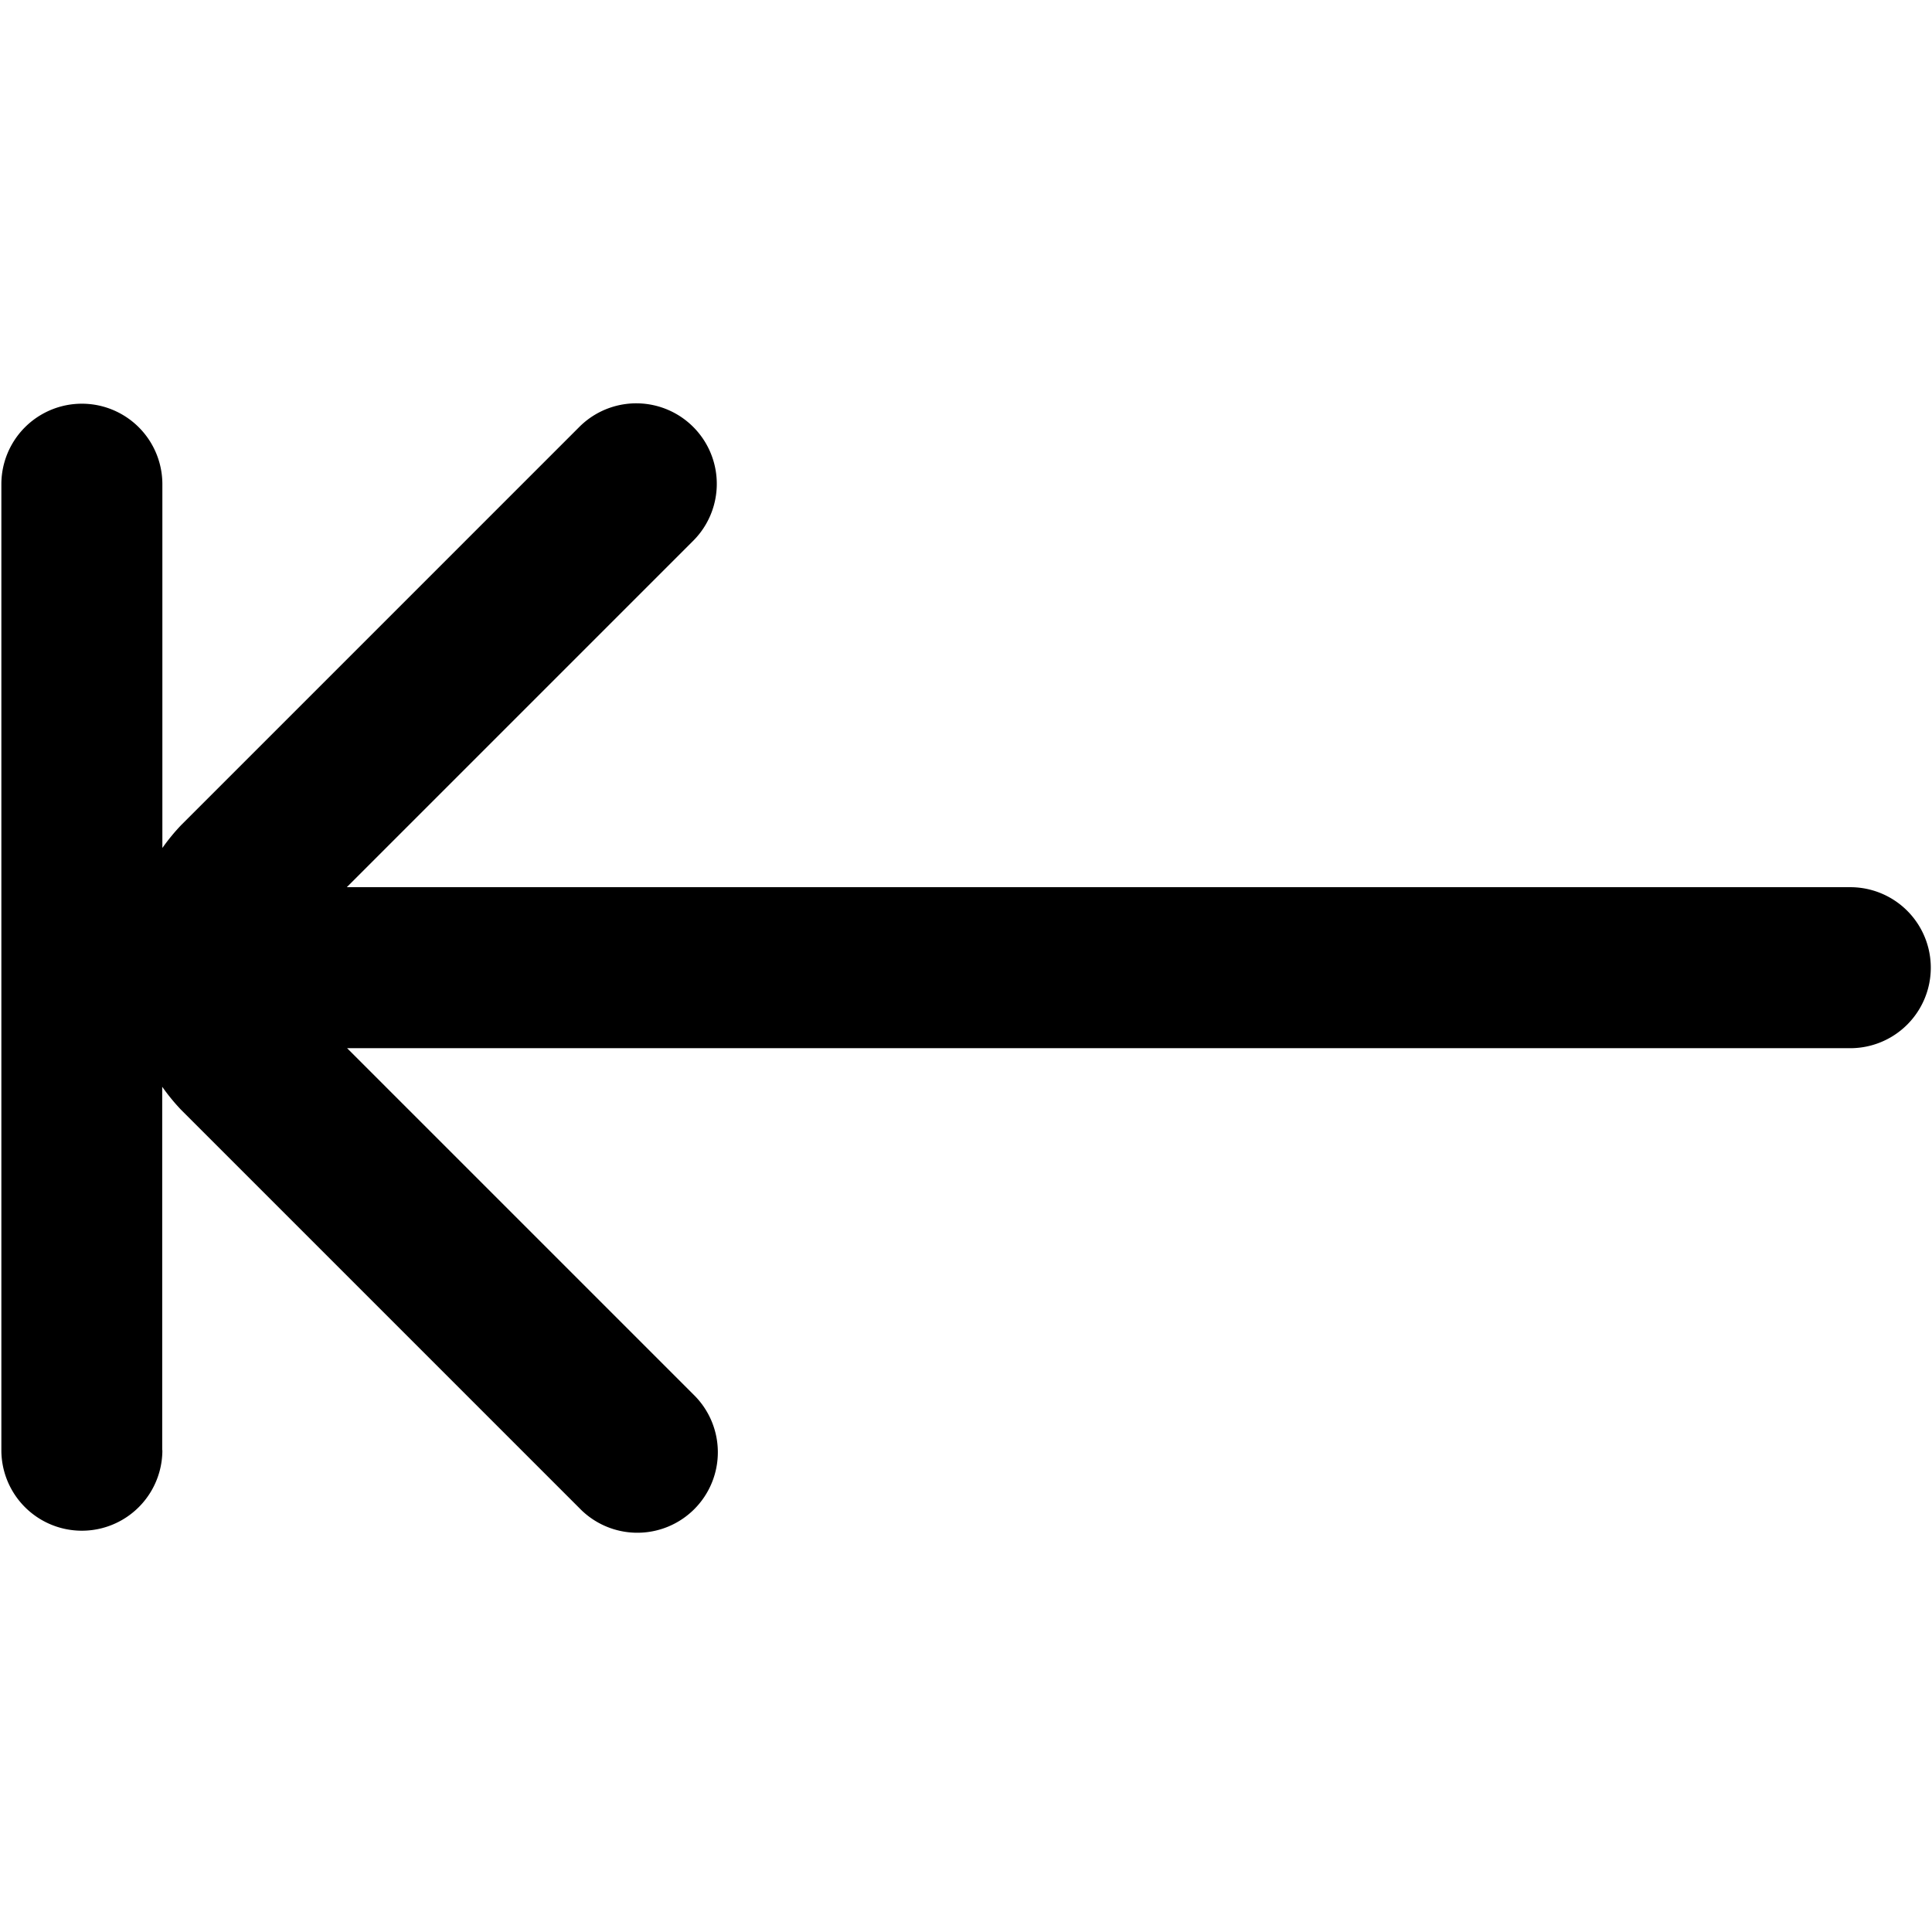 <?xml version="1.0" encoding="UTF-8"?>
<svg xmlns="http://www.w3.org/2000/svg" id="arrow-circle-down" viewBox="0 0 24 24" width="512" height="512"><path d="M2.015,18.015V13.5a2.5,2.5,0,0,0,.233.285l4.95,4.95a1,1,0,1,0,1.414-1.414l-4.3-4.3H22.985a1,1,0,0,0,0-2H4.308l4.3-4.3A1,1,0,0,0,7.2,5.3l-4.95,4.95a2.491,2.491,0,0,0-.233.284V6.015a1,1,0,0,0-2,0v12a1,1,0,0,0,2,0Z"/></svg>
